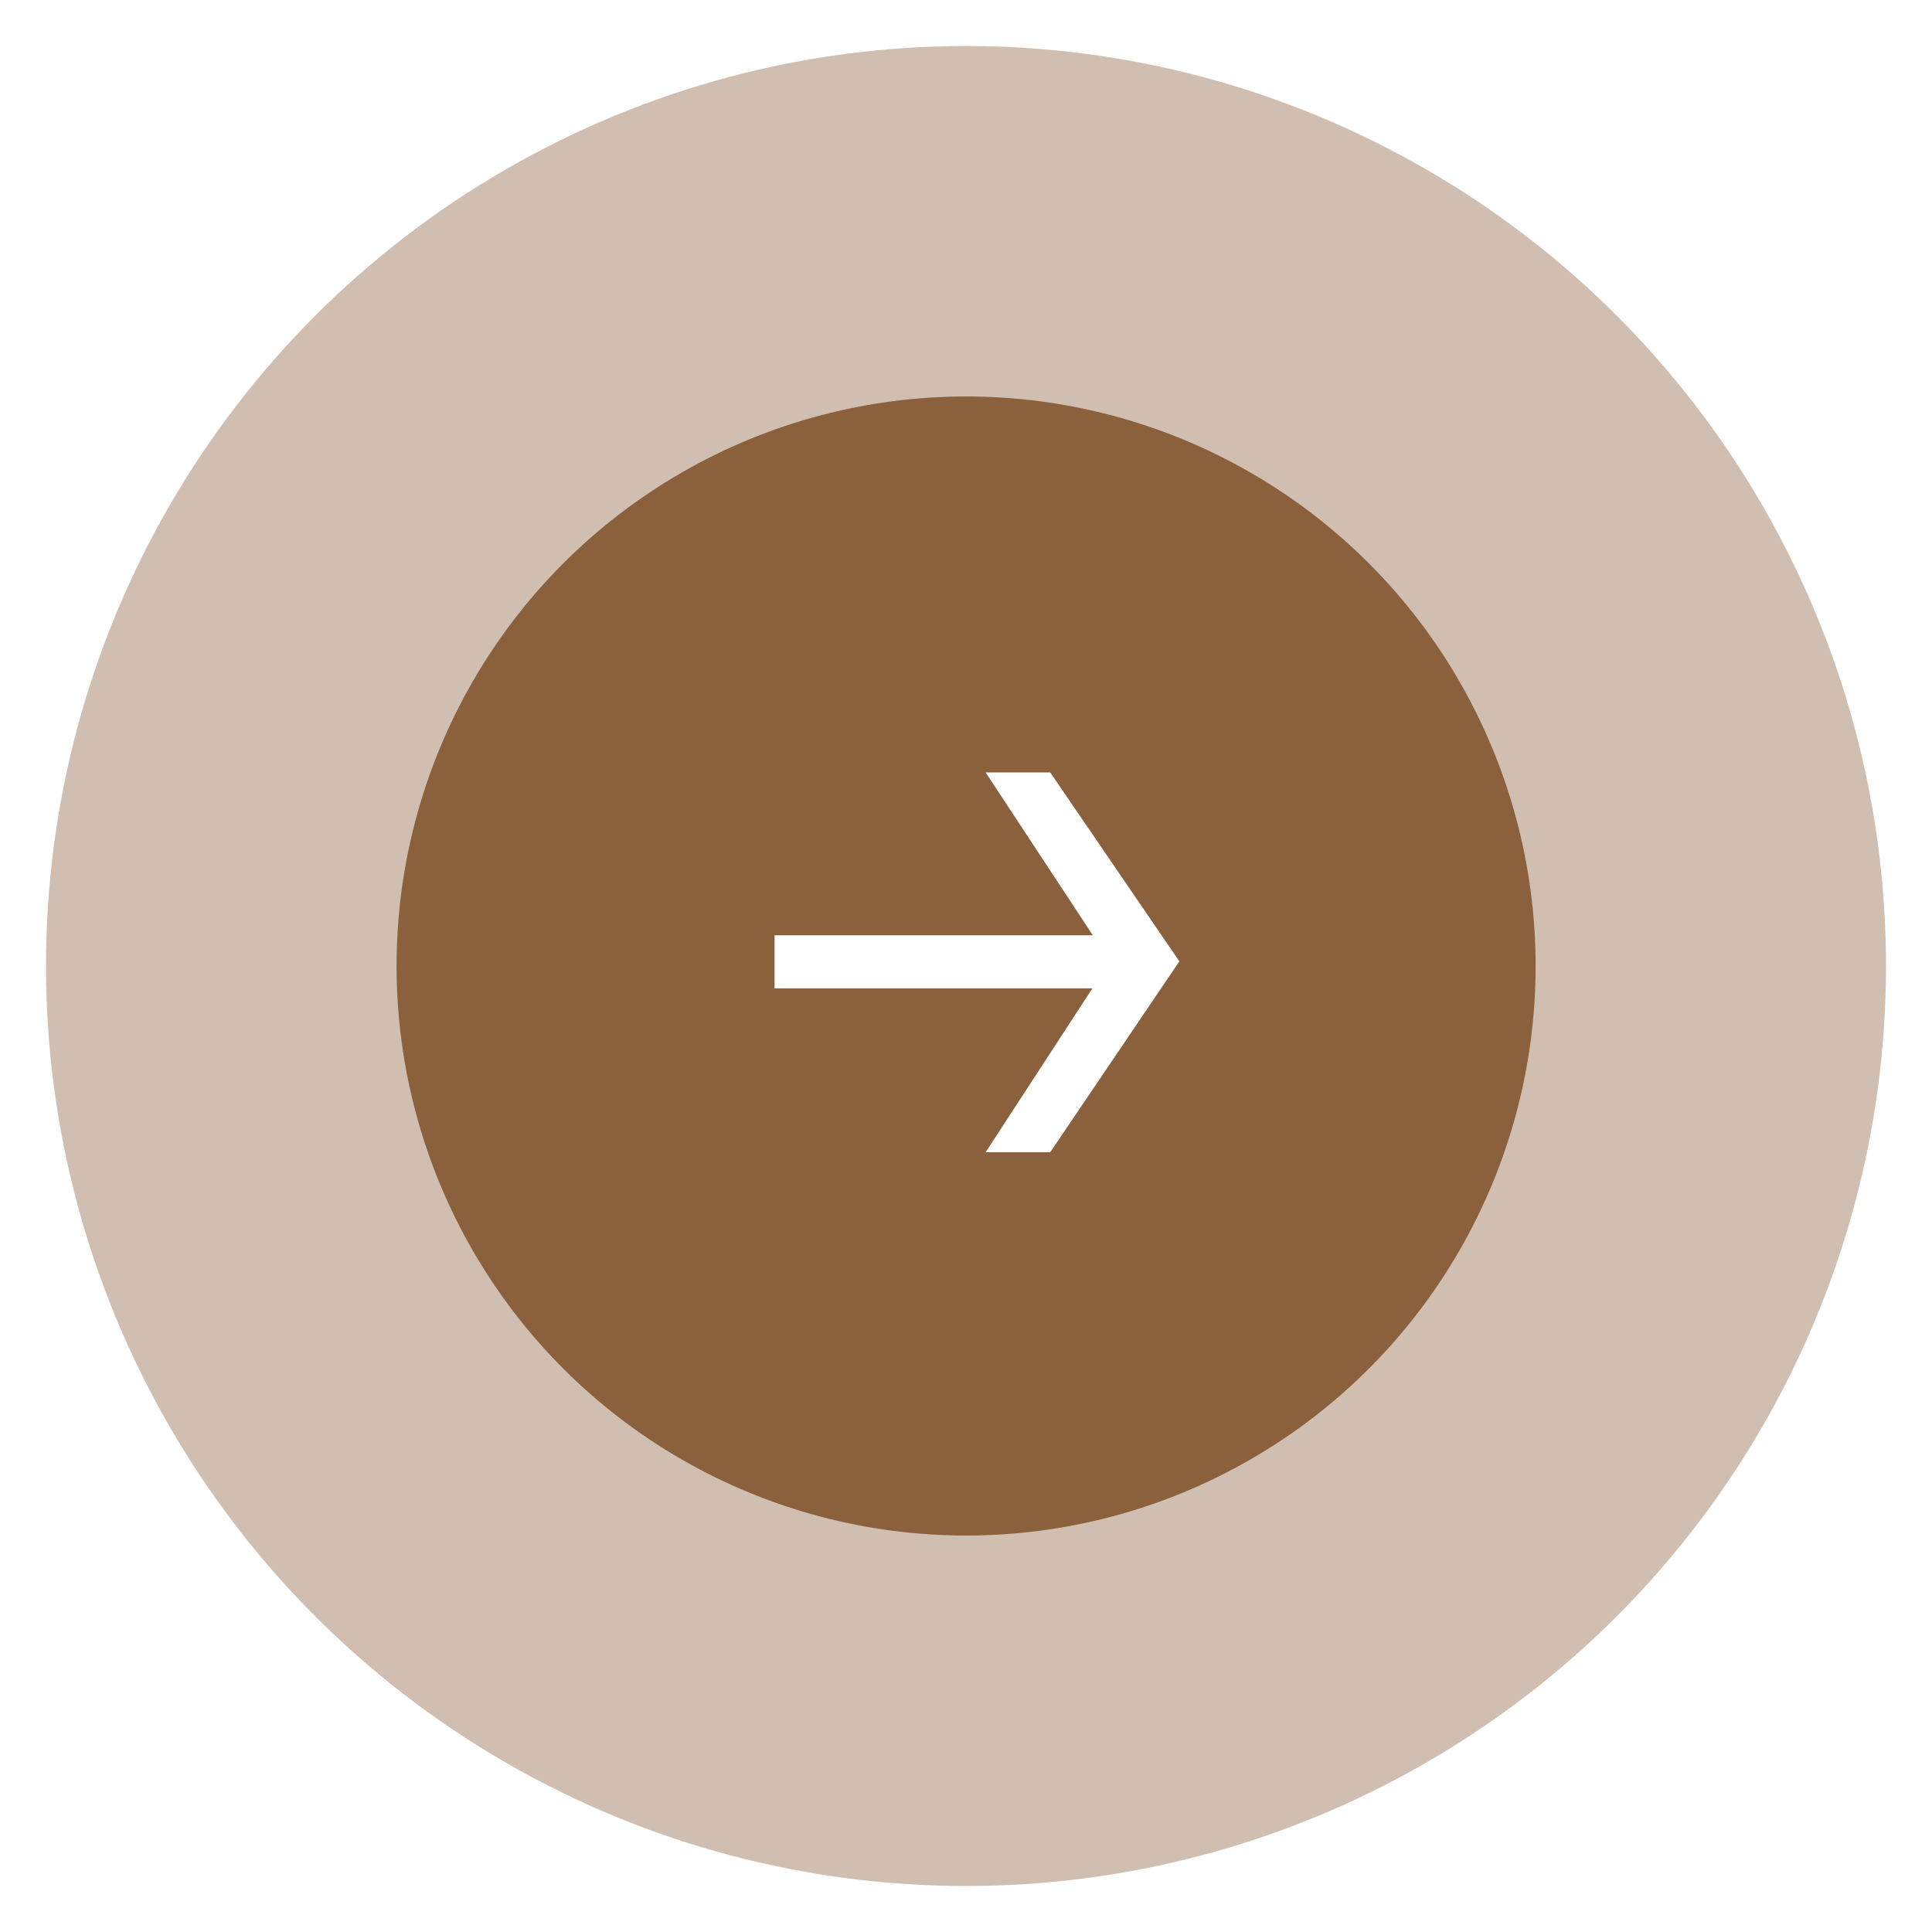 <?xml version="1.0" encoding="UTF-8"?> <svg xmlns="http://www.w3.org/2000/svg" width="42" height="42" viewBox="0 0 42 42" fill="none"><rect width="42" height="42" fill="white"></rect><circle cx="21" cy="21" r="20" fill="#8B603D" fill-opacity="0.4"></circle><circle cx="21.002" cy="21" r="12.381" fill="#8B603D"></circle><path d="M22.831 16.792L25.638 20.899L22.831 25.048H21.427L24.13 20.899L21.427 16.792H22.831ZM24.444 20.333V21.486H16.838V20.333H24.444Z" fill="white"></path></svg> 